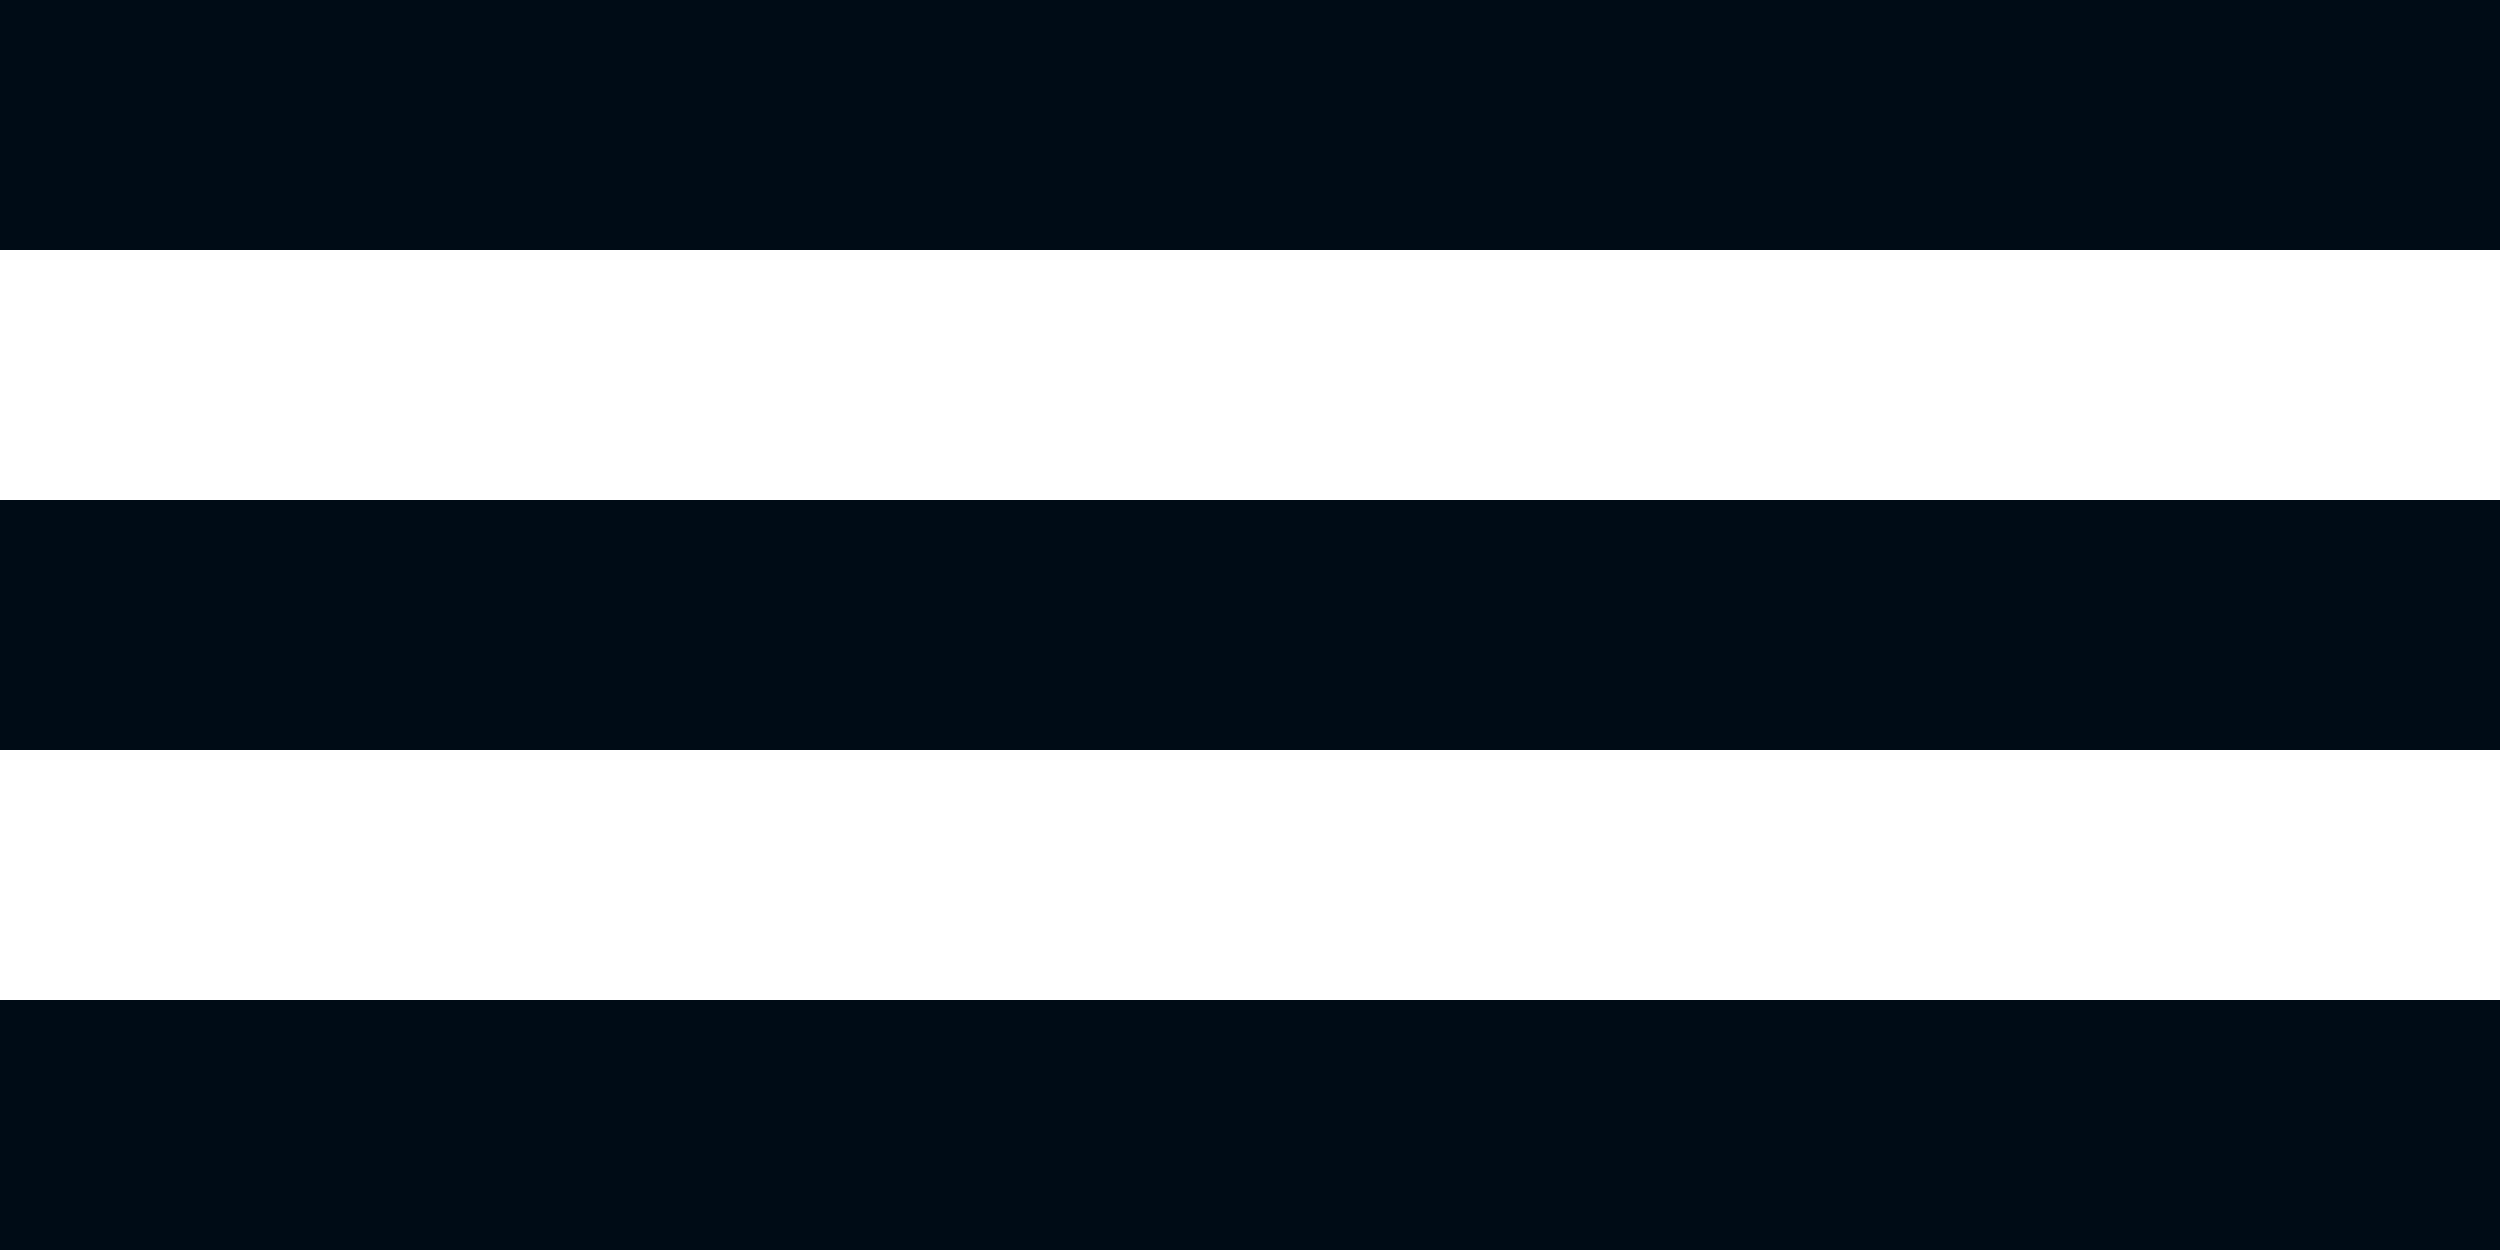 <?xml version="1.0" encoding="UTF-8"?> <svg xmlns="http://www.w3.org/2000/svg" width="40" height="20" viewBox="0 0 40 20" fill="none"> <rect width="40" height="4" fill="#000C16"></rect> <rect y="8" width="40" height="4" fill="#000C16"></rect> <rect y="16" width="40" height="4" fill="#000C16"></rect> </svg> 